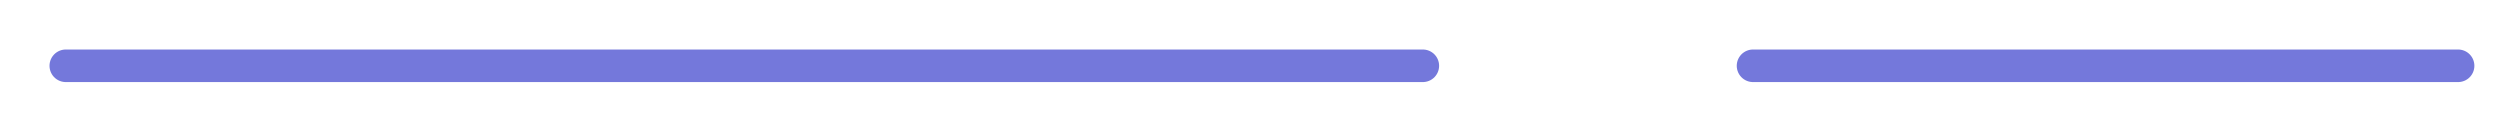 <?xml version="1.0" encoding="utf-8"?>
<svg xmlns="http://www.w3.org/2000/svg" fill="none" height="100%" overflow="visible" preserveAspectRatio="none" style="display: block;" viewBox="0 0 38 2" width="100%">
<g id="Group">
<path d="M26.646 1H37.363" id="Vector" stroke="#7478DB" stroke-linecap="round" stroke-width="0.495"/>
<path d="M1 1H21.627" id="Vector_2" stroke="#7478DB" stroke-linecap="round" stroke-width="0.495"/>
</g>
</svg>